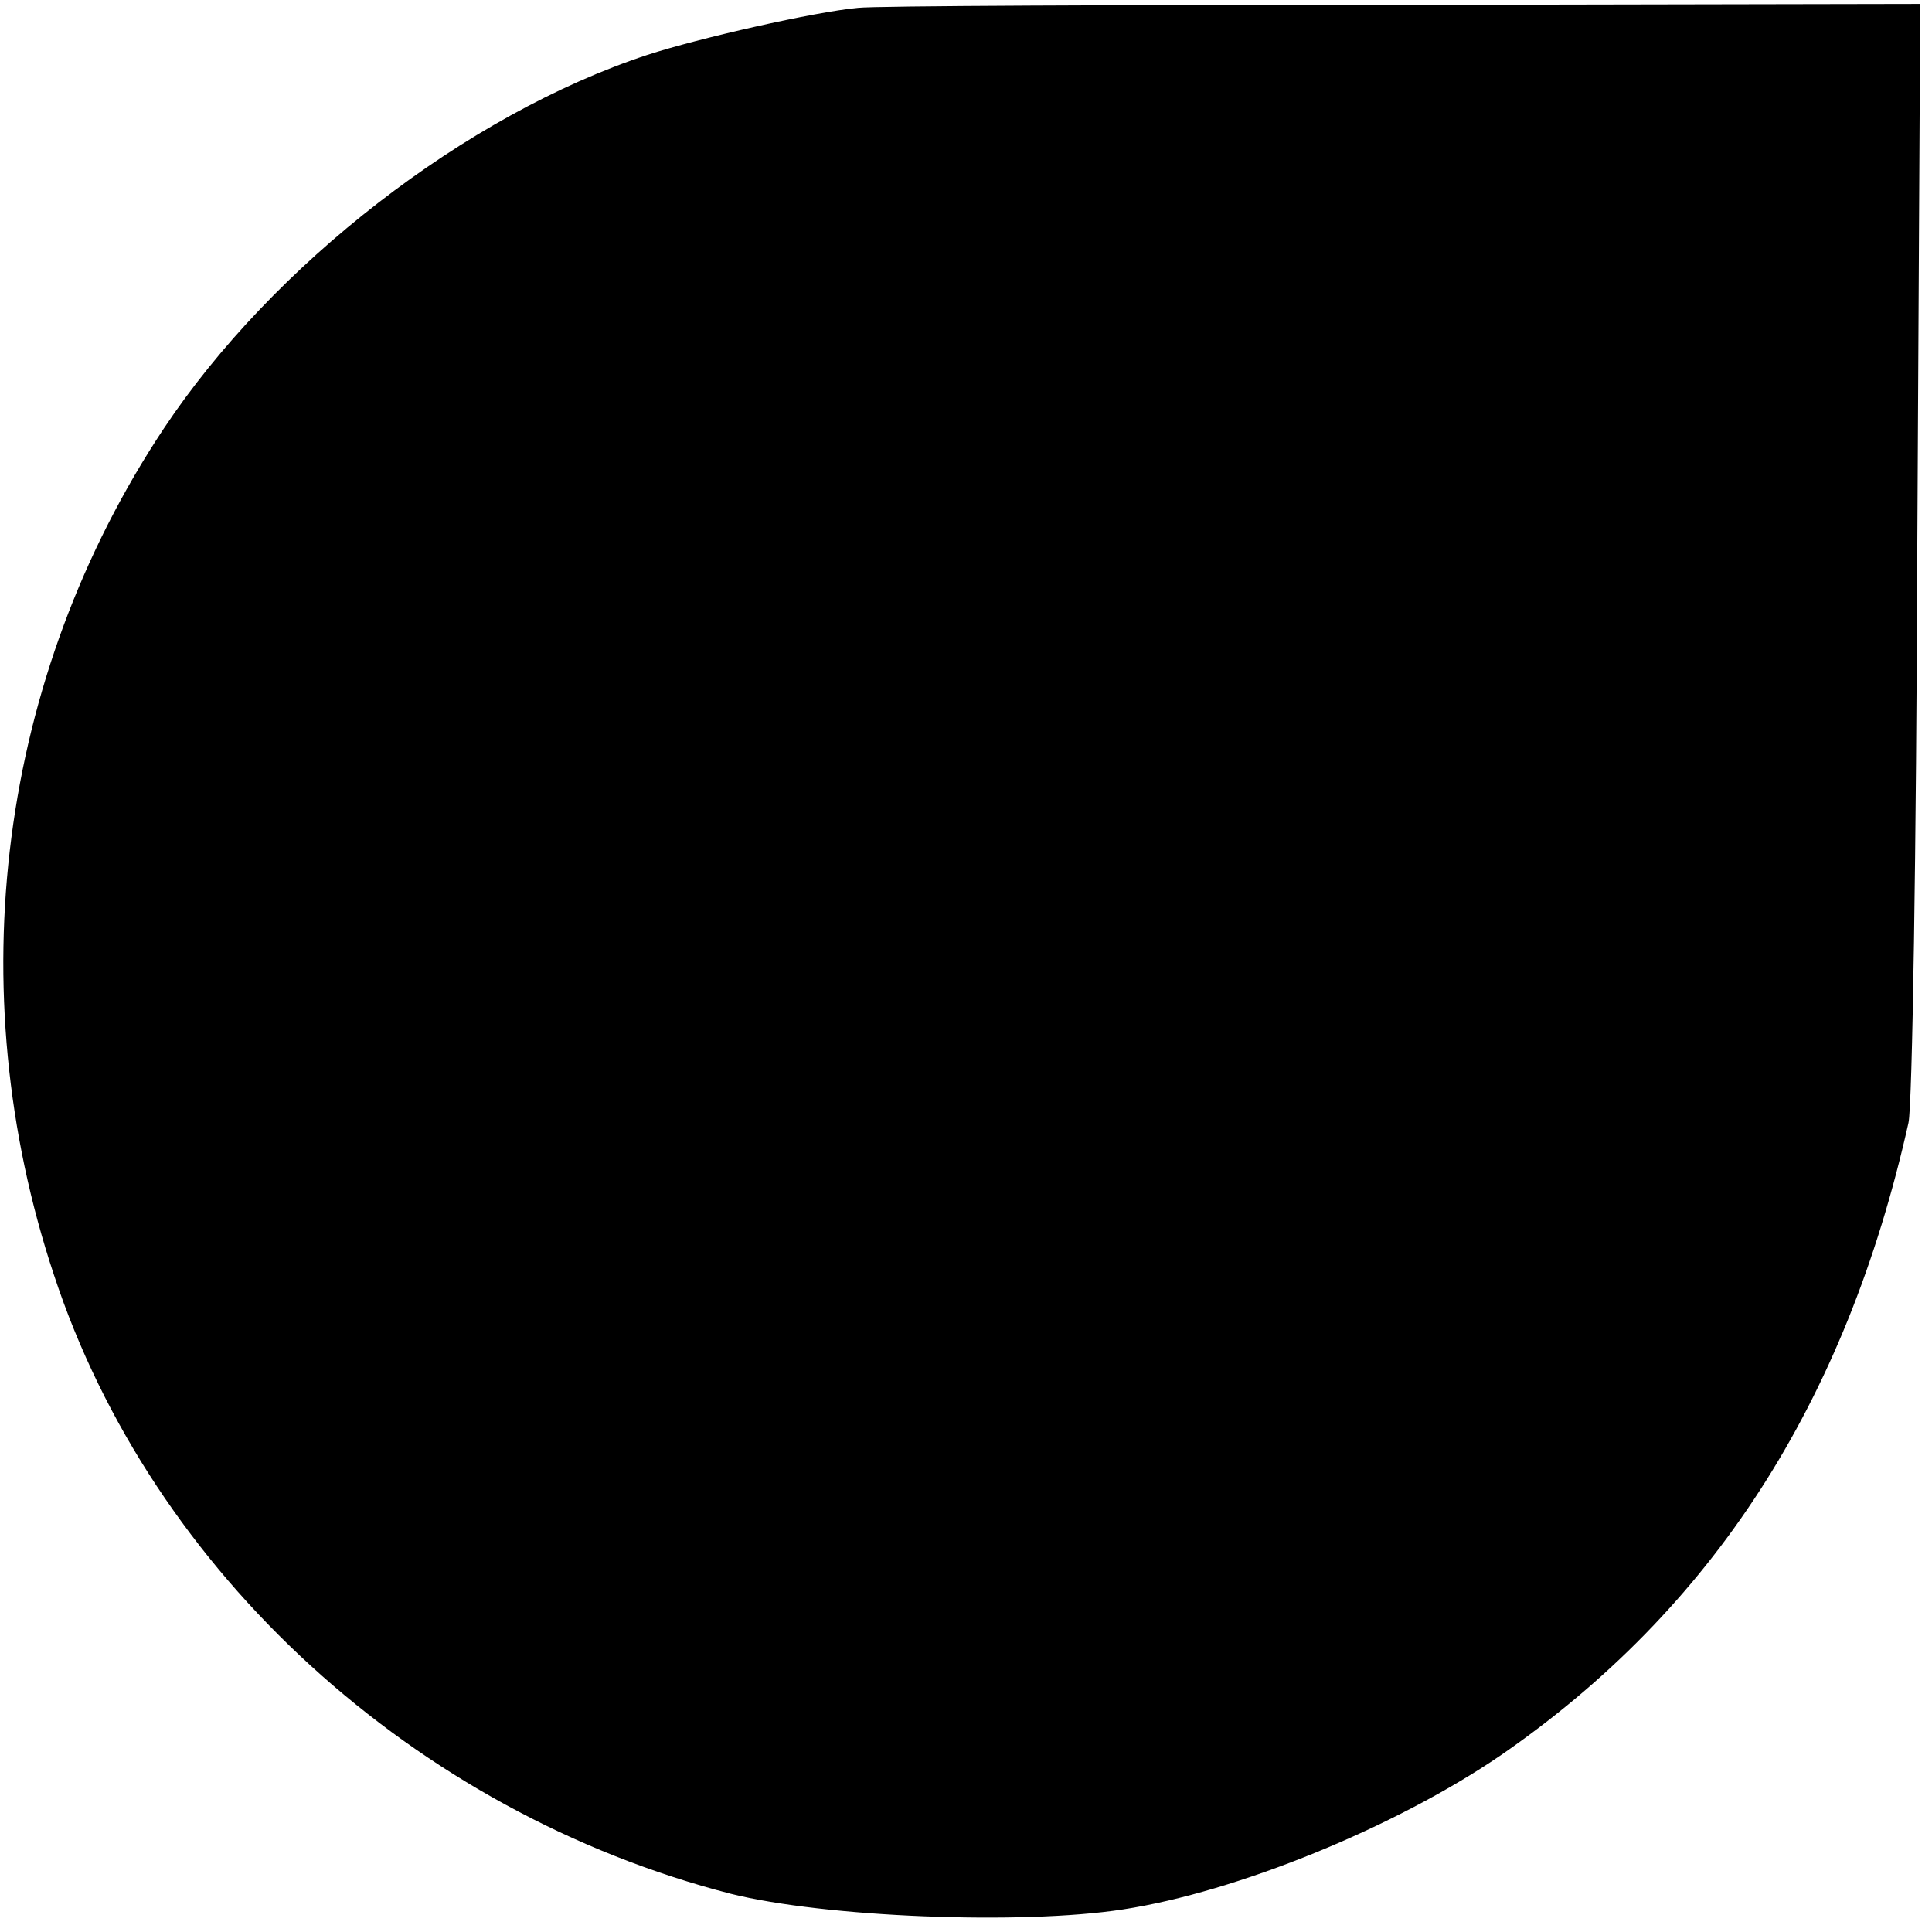 <?xml version="1.0" standalone="no"?>
<!DOCTYPE svg PUBLIC "-//W3C//DTD SVG 20010904//EN"
 "http://www.w3.org/TR/2001/REC-SVG-20010904/DTD/svg10.dtd">
<svg version="1.0" xmlns="http://www.w3.org/2000/svg"
 width="197pt" height="197pt" viewBox="0 0 197 197"
 preserveAspectRatio="xMidYMid meet">
<g transform="translate(0,197) scale(0.1,-0.1)"
fill="#000000" stroke="none">
<path d="M875 1962 c-44 -4 -163 -31 -215 -48 -185 -61 -382 -214 -493 -381
-168 -253 -209 -571 -112 -863 100 -304 368 -548 690 -631 96 -24 296 -32 400
-16 117 18 278 84 385 157 216 149 352 359 416 645 4 17 8 280 9 585 l3 556
-526 -1 c-290 0 -540 -1 -557 -3z"/>
</g>
</svg>

